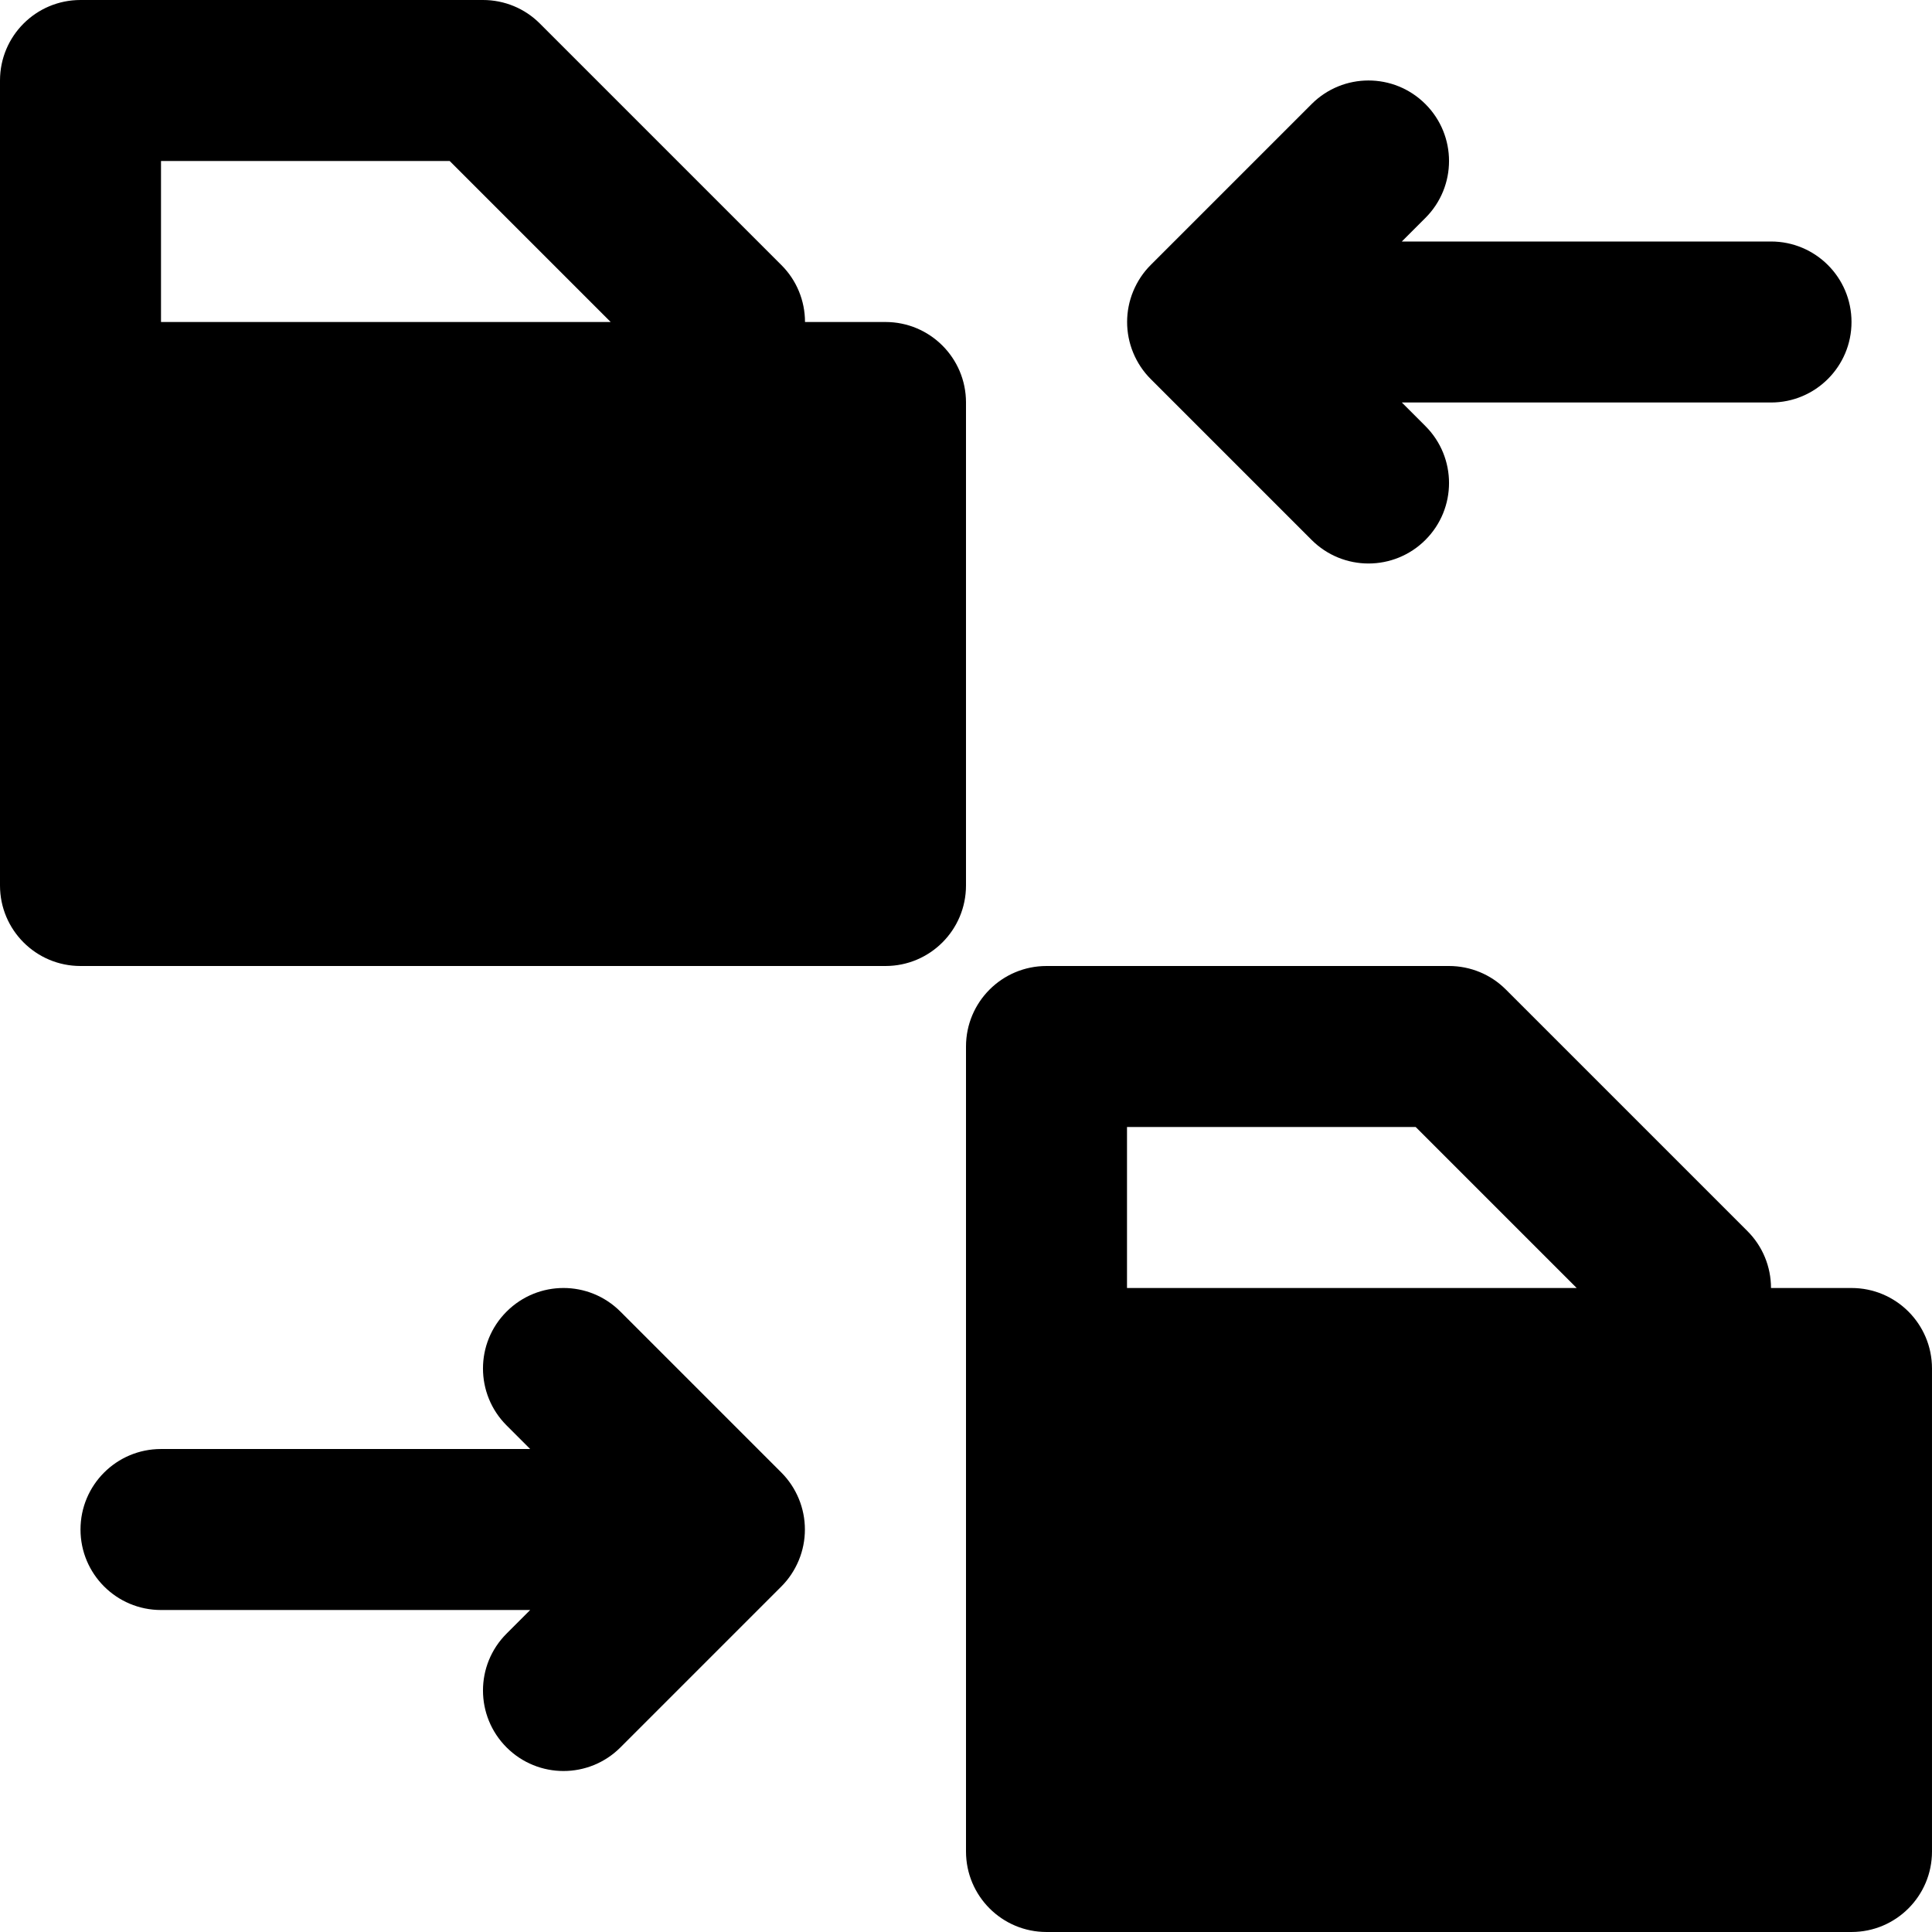 <?xml version="1.0" encoding="iso-8859-1"?>
<!-- Uploaded to: SVG Repo, www.svgrepo.com, Generator: SVG Repo Mixer Tools -->
<svg fill="#000000" height="800px" width="800px" version="1.1" id="Layer_1" xmlns="http://www.w3.org/2000/svg" xmlns:xlink="http://www.w3.org/1999/xlink" 
	 viewBox="0 0 512 512" xml:space="preserve">
<g>
	<g>
		<g>
			<path d="M304.941,100.437l42.645,42.645c4.16,4.16,9.621,6.251,15.083,6.251s10.923-2.091,15.083-6.251
				c8.341-8.341,8.341-21.824,0-30.165l-6.251-6.251h97.835c11.797,0,21.333-9.557,21.333-21.333S481.133,64,469.335,64h-97.835
				l6.251-6.251c8.341-8.341,8.341-21.824,0-30.165c-8.341-8.341-21.824-8.341-30.165,0l-42.645,42.645
				c-1.984,1.984-3.541,4.331-4.629,6.955c-2.155,5.205-2.155,11.093,0,16.299C301.399,96.107,302.957,98.453,304.941,100.437z"/>
			<path d="M207.061,390.232l-42.645-42.645c-8.341-8.341-21.824-8.341-30.165,0c-8.341,8.32-8.341,21.824,0,30.165l6.251,6.251
				H42.667c-11.797,0-21.333,9.557-21.333,21.333s9.536,21.333,21.333,21.333h97.835l-6.251,6.251
				c-8.341,8.32-8.341,21.824,0,30.165c4.16,4.16,9.621,6.251,15.083,6.251c5.461,0,10.923-2.091,15.083-6.251l42.645-42.645
				c1.984-1.984,3.541-4.331,4.629-6.955c2.155-5.205,2.155-11.093,0-16.299C210.603,394.562,209.045,392.215,207.061,390.232z"/>
			<path d="M256,106.667c0-11.776-9.536-21.333-21.333-21.333h-21.333c0-5.653-2.24-11.093-6.251-15.083l-64-64
				C139.093,2.24,133.675,0,128,0H21.333C9.536,0,0,9.557,0,21.333v85.333v128C0,246.443,9.536,256,21.333,256h213.333
				c11.797,0,21.333-9.557,21.333-21.333V106.667z M42.667,85.333V42.667h76.501l42.667,42.667H42.667z"/>
			<path d="M490.667,341.333h-21.333c0-5.653-2.24-11.093-6.251-15.083l-64-64C395.093,258.24,389.675,256,384,256H277.333
				C265.536,256,256,265.557,256,277.333v85.333v128c0,11.776,9.536,21.333,21.333,21.333h213.333
				c11.797,0,21.333-9.557,21.333-21.333v-128C512,350.891,502.464,341.333,490.667,341.333z M298.667,341.333v-42.667h76.501
				l42.667,42.667H298.667z"/>
		</g>
	</g>
</g>
</svg>